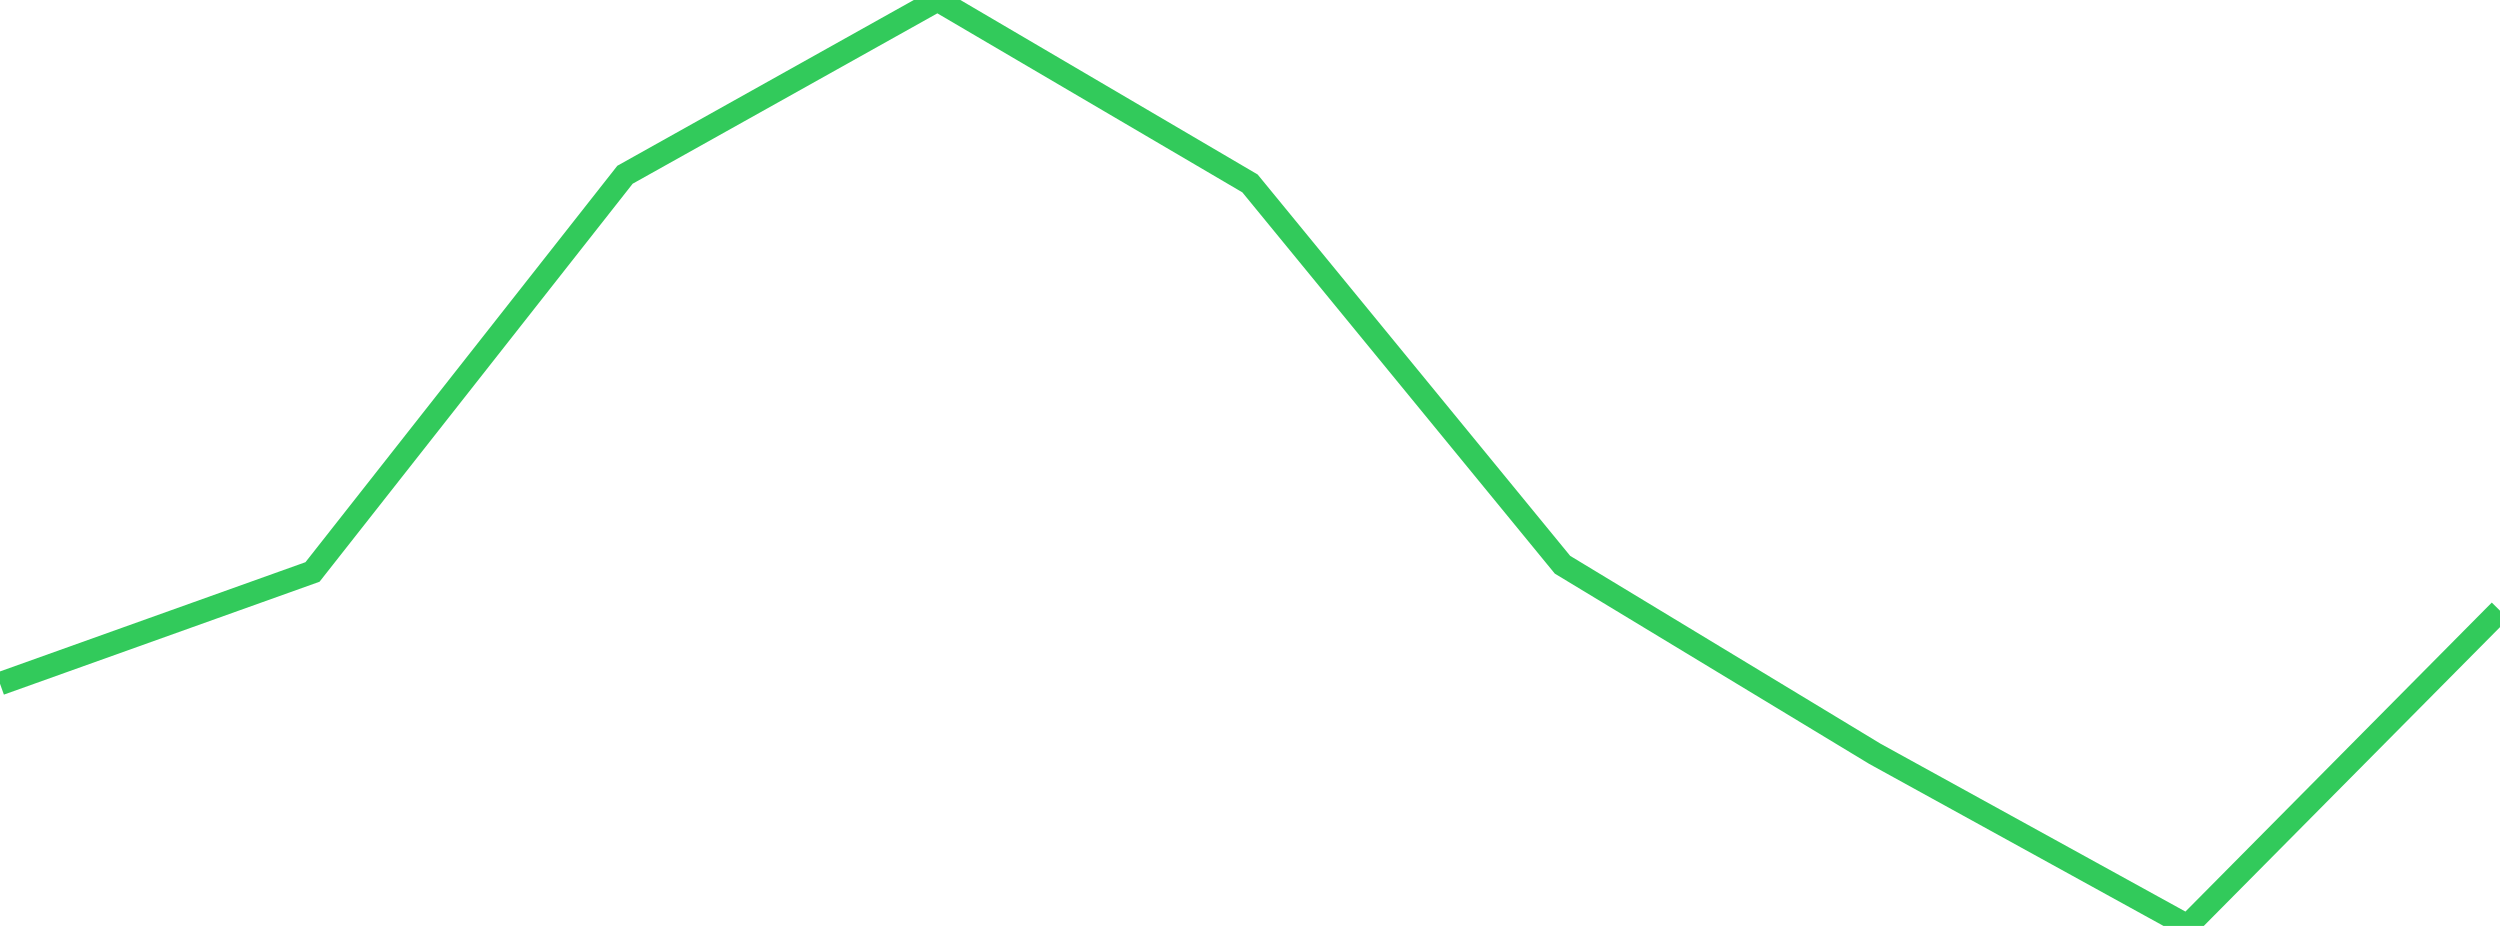 <?xml version="1.0" standalone="no"?>
<!DOCTYPE svg PUBLIC "-//W3C//DTD SVG 1.1//EN" "http://www.w3.org/Graphics/SVG/1.1/DTD/svg11.dtd">

<svg width="135" height="50" viewBox="0 0 135 50" preserveAspectRatio="none" 
  xmlns="http://www.w3.org/2000/svg"
  xmlns:xlink="http://www.w3.org/1999/xlink">


<polyline points="0.0, 36.921 16.875, 30.886 33.75, 9.436 50.625, 0.0 67.5, 9.905 84.375, 30.496 101.25, 40.709 118.125, 50.0 135.0, 32.978" fill="none" stroke="#32ca5b" stroke-width="1.25"/>

</svg>
